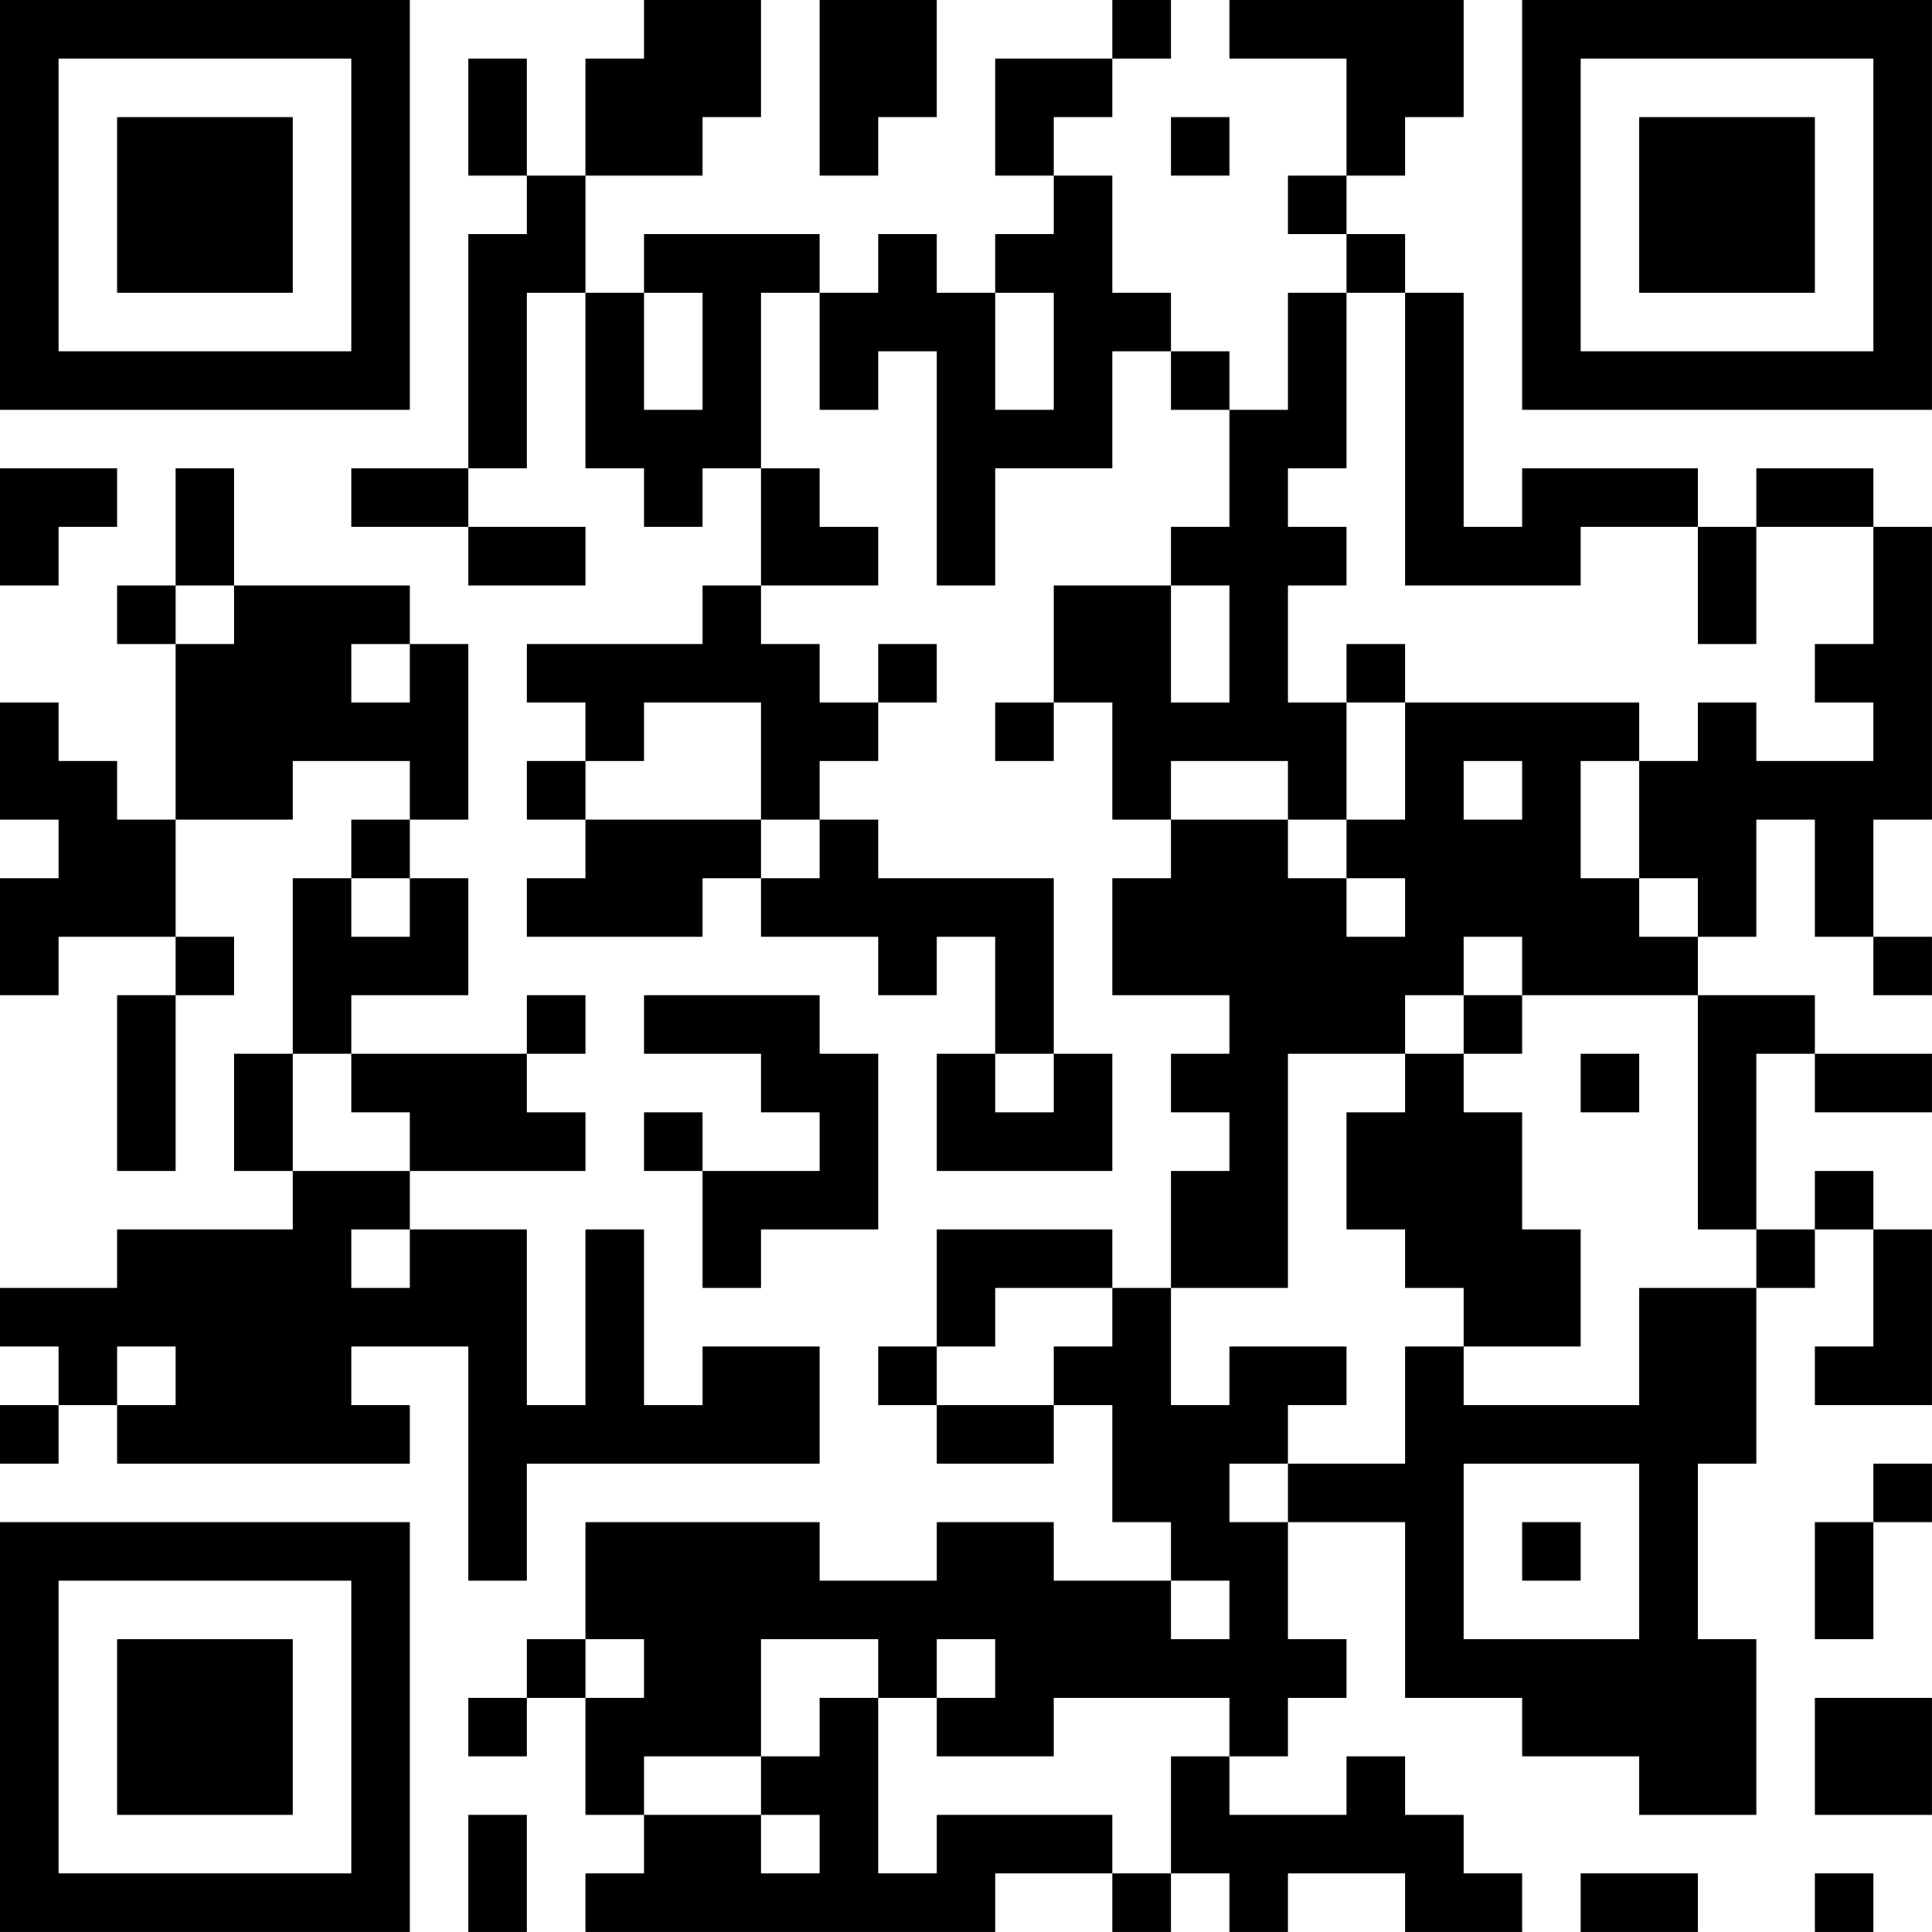 <?xml version="1.0" encoding="UTF-8"?>
<svg xmlns="http://www.w3.org/2000/svg" version="1.1" width="400" height="400" viewBox="0 0 400 400"><rect x="0" y="0" width="400" height="400" fill="#ffffff"/><g transform="scale(12.121)"><g transform="translate(0,0)"><path fill-rule="evenodd" d="M11 0L11 1L10 1L10 3L9 3L9 1L8 1L8 3L9 3L9 4L8 4L8 8L6 8L6 9L8 9L8 10L10 10L10 9L8 9L8 8L9 8L9 5L10 5L10 8L11 8L11 9L12 9L12 8L13 8L13 10L12 10L12 11L9 11L9 12L10 12L10 13L9 13L9 14L10 14L10 15L9 15L9 16L12 16L12 15L13 15L13 16L15 16L15 17L16 17L16 16L17 16L17 18L16 18L16 20L19 20L19 18L18 18L18 15L15 15L15 14L14 14L14 13L15 13L15 12L16 12L16 11L15 11L15 12L14 12L14 11L13 11L13 10L15 10L15 9L14 9L14 8L13 8L13 5L14 5L14 7L15 7L15 6L16 6L16 10L17 10L17 8L19 8L19 6L20 6L20 7L21 7L21 9L20 9L20 10L18 10L18 12L17 12L17 13L18 13L18 12L19 12L19 14L20 14L20 15L19 15L19 17L21 17L21 18L20 18L20 19L21 19L21 20L20 20L20 22L19 22L19 21L16 21L16 23L15 23L15 24L16 24L16 25L18 25L18 24L19 24L19 26L20 26L20 27L18 27L18 26L16 26L16 27L14 27L14 26L10 26L10 28L9 28L9 29L8 29L8 30L9 30L9 29L10 29L10 31L11 31L11 32L10 32L10 33L17 33L17 32L19 32L19 33L20 33L20 32L21 32L21 33L22 33L22 32L24 32L24 33L26 33L26 32L25 32L25 31L24 31L24 30L23 30L23 31L21 31L21 30L22 30L22 29L23 29L23 28L22 28L22 26L24 26L24 29L26 29L26 30L28 30L28 31L30 31L30 28L29 28L29 25L30 25L30 22L31 22L31 21L32 21L32 23L31 23L31 24L33 24L33 21L32 21L32 20L31 20L31 21L30 21L30 18L31 18L31 19L33 19L33 18L31 18L31 17L29 17L29 16L30 16L30 14L31 14L31 16L32 16L32 17L33 17L33 16L32 16L32 14L33 14L33 9L32 9L32 8L30 8L30 9L29 9L29 8L26 8L26 9L25 9L25 5L24 5L24 4L23 4L23 3L24 3L24 2L25 2L25 0L21 0L21 1L23 1L23 3L22 3L22 4L23 4L23 5L22 5L22 7L21 7L21 6L20 6L20 5L19 5L19 3L18 3L18 2L19 2L19 1L20 1L20 0L19 0L19 1L17 1L17 3L18 3L18 4L17 4L17 5L16 5L16 4L15 4L15 5L14 5L14 4L11 4L11 5L10 5L10 3L12 3L12 2L13 2L13 0ZM14 0L14 3L15 3L15 2L16 2L16 0ZM20 2L20 3L21 3L21 2ZM11 5L11 7L12 7L12 5ZM17 5L17 7L18 7L18 5ZM23 5L23 8L22 8L22 9L23 9L23 10L22 10L22 12L23 12L23 14L22 14L22 13L20 13L20 14L22 14L22 15L23 15L23 16L24 16L24 15L23 15L23 14L24 14L24 12L28 12L28 13L27 13L27 15L28 15L28 16L29 16L29 15L28 15L28 13L29 13L29 12L30 12L30 13L32 13L32 12L31 12L31 11L32 11L32 9L30 9L30 11L29 11L29 9L27 9L27 10L24 10L24 5ZM0 8L0 10L1 10L1 9L2 9L2 8ZM3 8L3 10L2 10L2 11L3 11L3 14L2 14L2 13L1 13L1 12L0 12L0 14L1 14L1 15L0 15L0 17L1 17L1 16L3 16L3 17L2 17L2 20L3 20L3 17L4 17L4 16L3 16L3 14L5 14L5 13L7 13L7 14L6 14L6 15L5 15L5 18L4 18L4 20L5 20L5 21L2 21L2 22L0 22L0 23L1 23L1 24L0 24L0 25L1 25L1 24L2 24L2 25L7 25L7 24L6 24L6 23L8 23L8 27L9 27L9 25L14 25L14 23L12 23L12 24L11 24L11 21L10 21L10 24L9 24L9 21L7 21L7 20L10 20L10 19L9 19L9 18L10 18L10 17L9 17L9 18L6 18L6 17L8 17L8 15L7 15L7 14L8 14L8 11L7 11L7 10L4 10L4 8ZM3 10L3 11L4 11L4 10ZM20 10L20 12L21 12L21 10ZM6 11L6 12L7 12L7 11ZM23 11L23 12L24 12L24 11ZM11 12L11 13L10 13L10 14L13 14L13 15L14 15L14 14L13 14L13 12ZM25 13L25 14L26 14L26 13ZM6 15L6 16L7 16L7 15ZM25 16L25 17L24 17L24 18L22 18L22 22L20 22L20 24L21 24L21 23L23 23L23 24L22 24L22 25L21 25L21 26L22 26L22 25L24 25L24 23L25 23L25 24L28 24L28 22L30 22L30 21L29 21L29 17L26 17L26 16ZM11 17L11 18L13 18L13 19L14 19L14 20L12 20L12 19L11 19L11 20L12 20L12 22L13 22L13 21L15 21L15 18L14 18L14 17ZM25 17L25 18L24 18L24 19L23 19L23 21L24 21L24 22L25 22L25 23L27 23L27 21L26 21L26 19L25 19L25 18L26 18L26 17ZM5 18L5 20L7 20L7 19L6 19L6 18ZM17 18L17 19L18 19L18 18ZM27 18L27 19L28 19L28 18ZM6 21L6 22L7 22L7 21ZM17 22L17 23L16 23L16 24L18 24L18 23L19 23L19 22ZM2 23L2 24L3 24L3 23ZM25 25L25 28L28 28L28 25ZM32 25L32 26L31 26L31 28L32 28L32 26L33 26L33 25ZM26 26L26 27L27 27L27 26ZM20 27L20 28L21 28L21 27ZM10 28L10 29L11 29L11 28ZM13 28L13 30L11 30L11 31L13 31L13 32L14 32L14 31L13 31L13 30L14 30L14 29L15 29L15 32L16 32L16 31L19 31L19 32L20 32L20 30L21 30L21 29L18 29L18 30L16 30L16 29L17 29L17 28L16 28L16 29L15 29L15 28ZM31 29L31 31L33 31L33 29ZM8 31L8 33L9 33L9 31ZM27 32L27 33L29 33L29 32ZM31 32L31 33L32 33L32 32ZM0 0L0 7L7 7L7 0ZM1 1L1 6L6 6L6 1ZM2 2L2 5L5 5L5 2ZM26 0L26 7L33 7L33 0ZM27 1L27 6L32 6L32 1ZM28 2L28 5L31 5L31 2ZM0 26L0 33L7 33L7 26ZM1 27L1 32L6 32L6 27ZM2 28L2 31L5 31L5 28Z" fill="#000000"/></g></g></svg>
